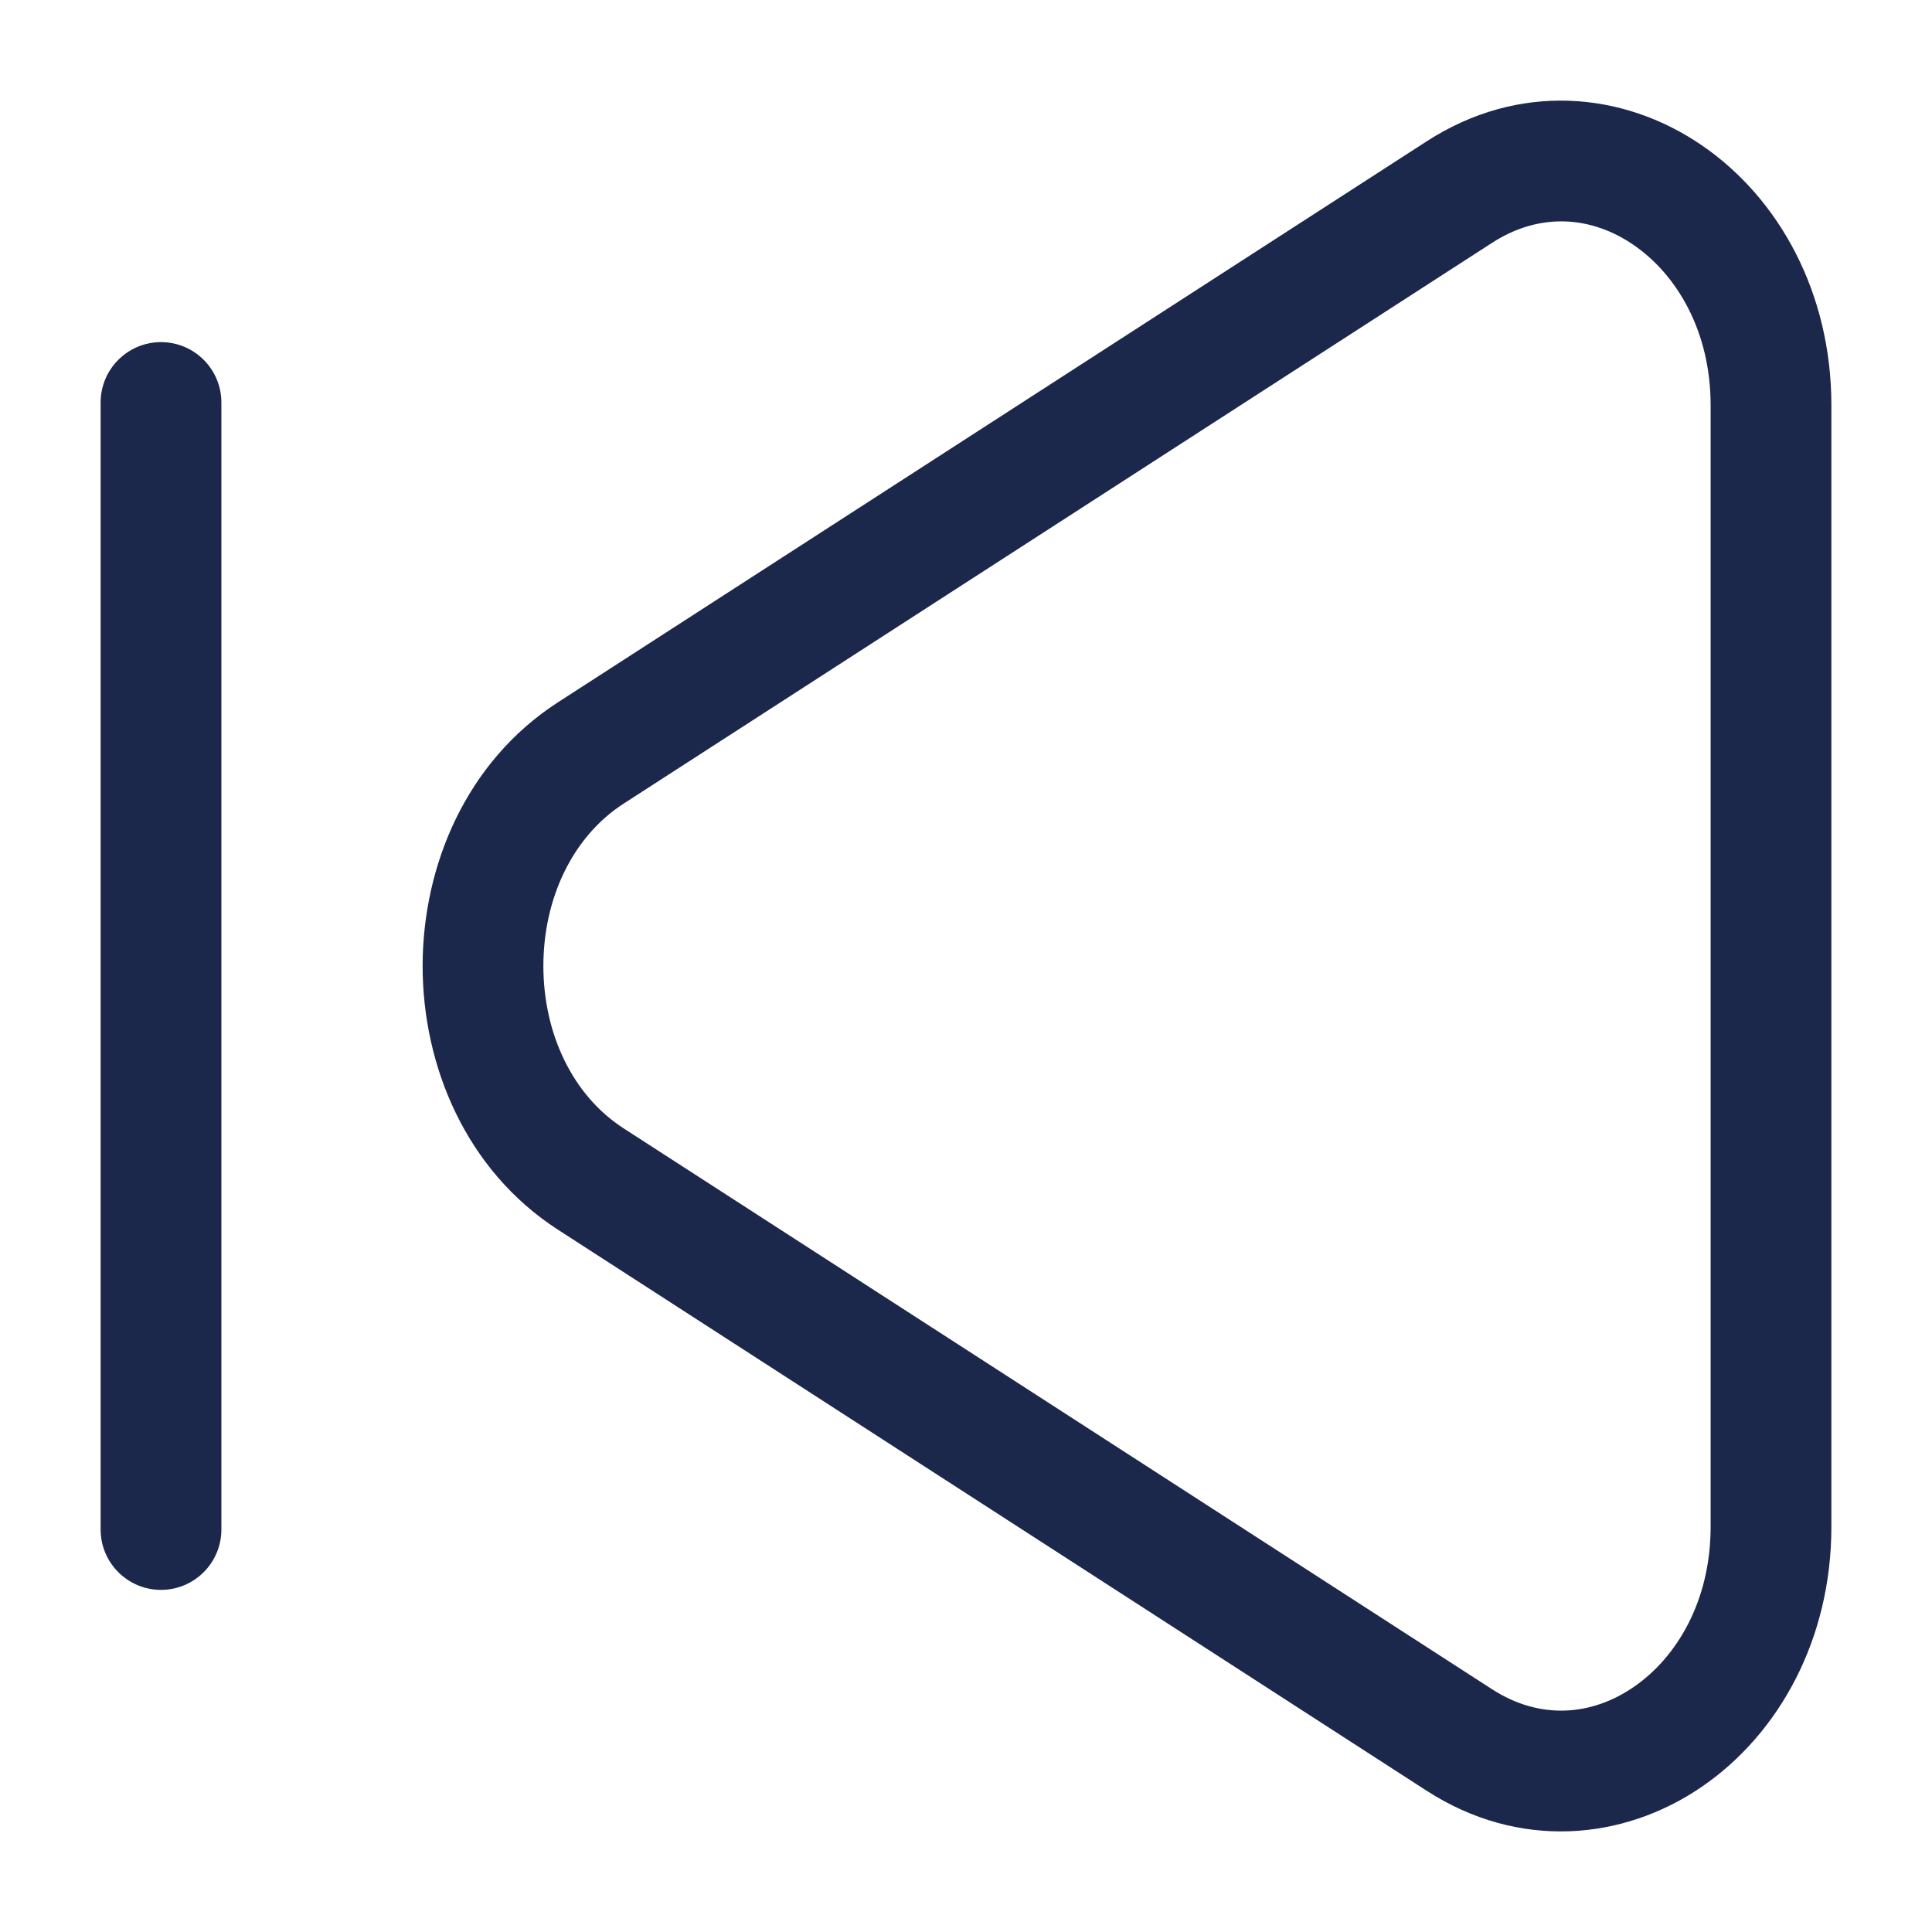 <?xml version="1.0" encoding="utf-8"?><!-- Скачано с сайта svg4.ru / Downloaded from svg4.ru -->
<svg width="800px" height="800px" viewBox="0 0 24 24" fill="none" xmlns="http://www.w3.org/2000/svg">
<path fill-rule="evenodd" clip-rule="evenodd" d="M21.139 1.804C22.106 2.465 22.75 3.645 22.75 5.033V18.967C22.75 20.355 22.106 21.535 21.139 22.197C20.16 22.866 18.865 22.983 17.722 22.245L6.933 15.277C5.783 14.535 5.25 13.234 5.25 12C5.25 10.766 5.783 9.465 6.933 8.723L17.722 1.756C18.865 1.017 20.16 1.134 21.139 1.804ZM20.292 3.042C19.77 2.684 19.13 2.632 18.536 3.016L7.747 9.983C7.11 10.394 6.75 11.164 6.75 12C6.75 12.836 7.11 13.606 7.747 14.017L18.536 20.985C19.13 21.368 19.77 21.316 20.292 20.958C20.827 20.593 21.25 19.889 21.25 18.967V5.033C21.25 4.112 20.827 3.408 20.292 3.042ZM2 4.25C2.414 4.25 2.75 4.586 2.75 5V19C2.75 19.414 2.414 19.75 2 19.75C1.586 19.75 1.25 19.414 1.25 19V5C1.25 4.586 1.586 4.25 2 4.25Z" fill="#1C274C"/>
</svg>